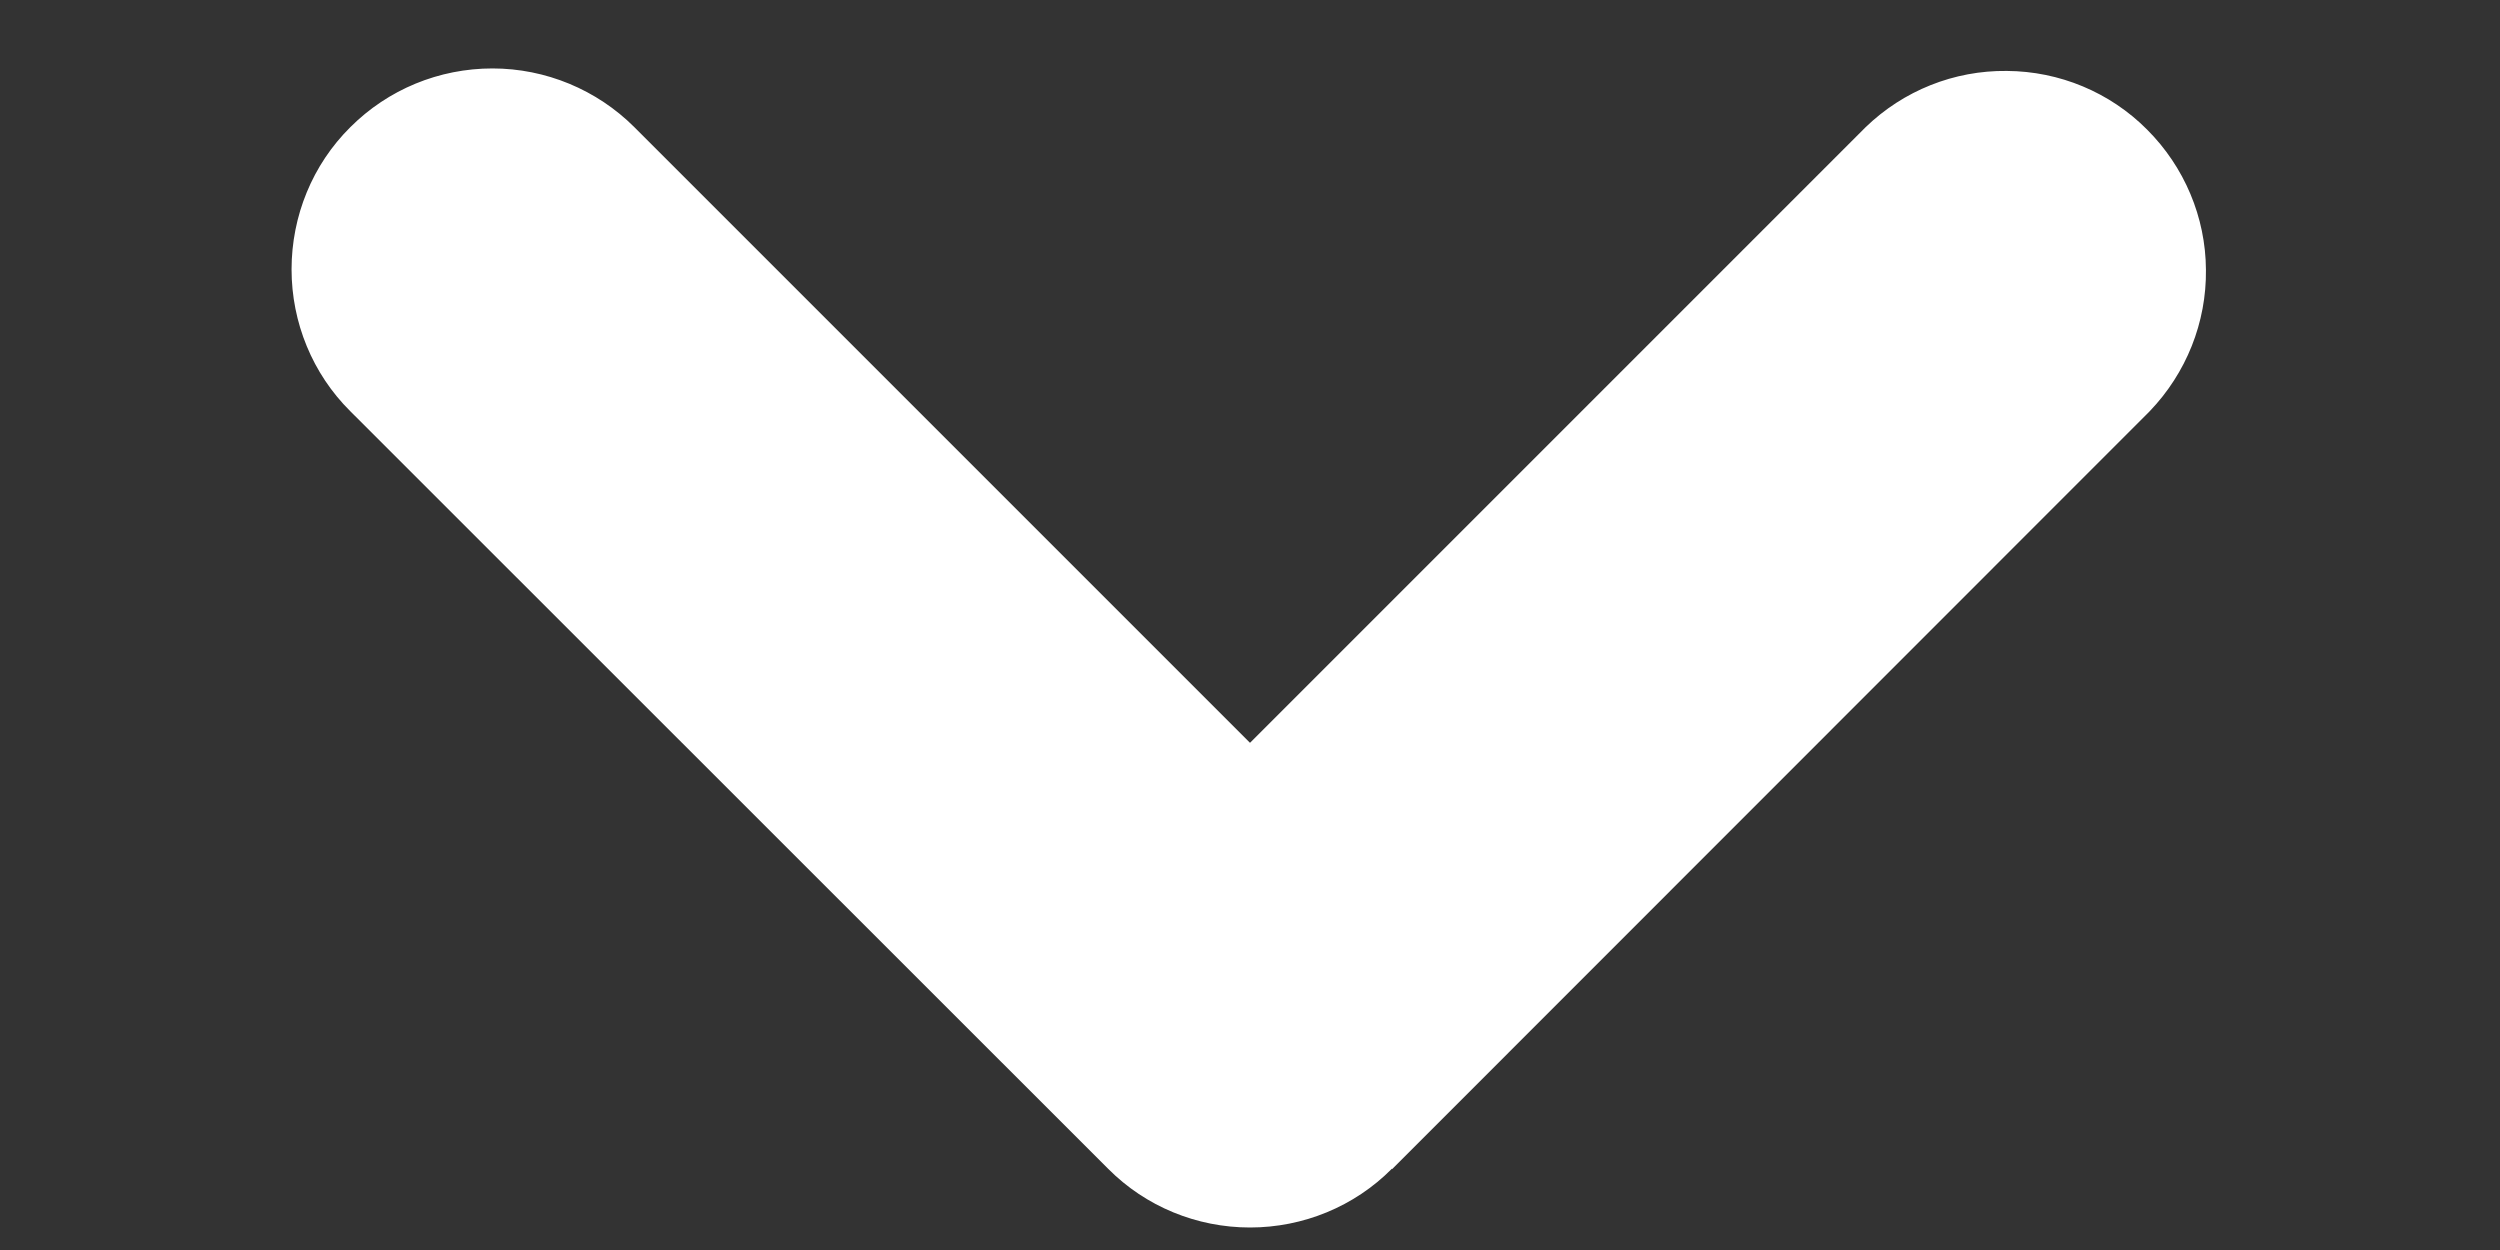 <?xml version="1.0" encoding="UTF-8"?> <svg xmlns="http://www.w3.org/2000/svg" width="8" height="4" viewBox="0 0 8 4" fill="none"><rect x="0" y="0" width="8" height="4" fill="#333333" stroke="none"/><path fill-rule="evenodd" clip-rule="evenodd" d="M4.454 3.74C4.334 3.861 4.17 3.928 4 3.928C3.83 3.928 3.666 3.861 3.546 3.74L1.121 1.316C1 1.196 0.933 1.032 0.933 0.862C0.933 0.691 1 0.527 1.121 0.407C1.242 0.286 1.405 0.219 1.576 0.219C1.746 0.219 1.91 0.287 2.03 0.407L4 2.377L5.97 0.407C6.091 0.29 6.253 0.225 6.422 0.227C6.59 0.228 6.752 0.295 6.871 0.415C6.99 0.534 7.058 0.695 7.059 0.863C7.061 1.032 6.996 1.194 6.879 1.316L4.455 3.741L4.454 3.74Z" fill="white"></path></svg> 